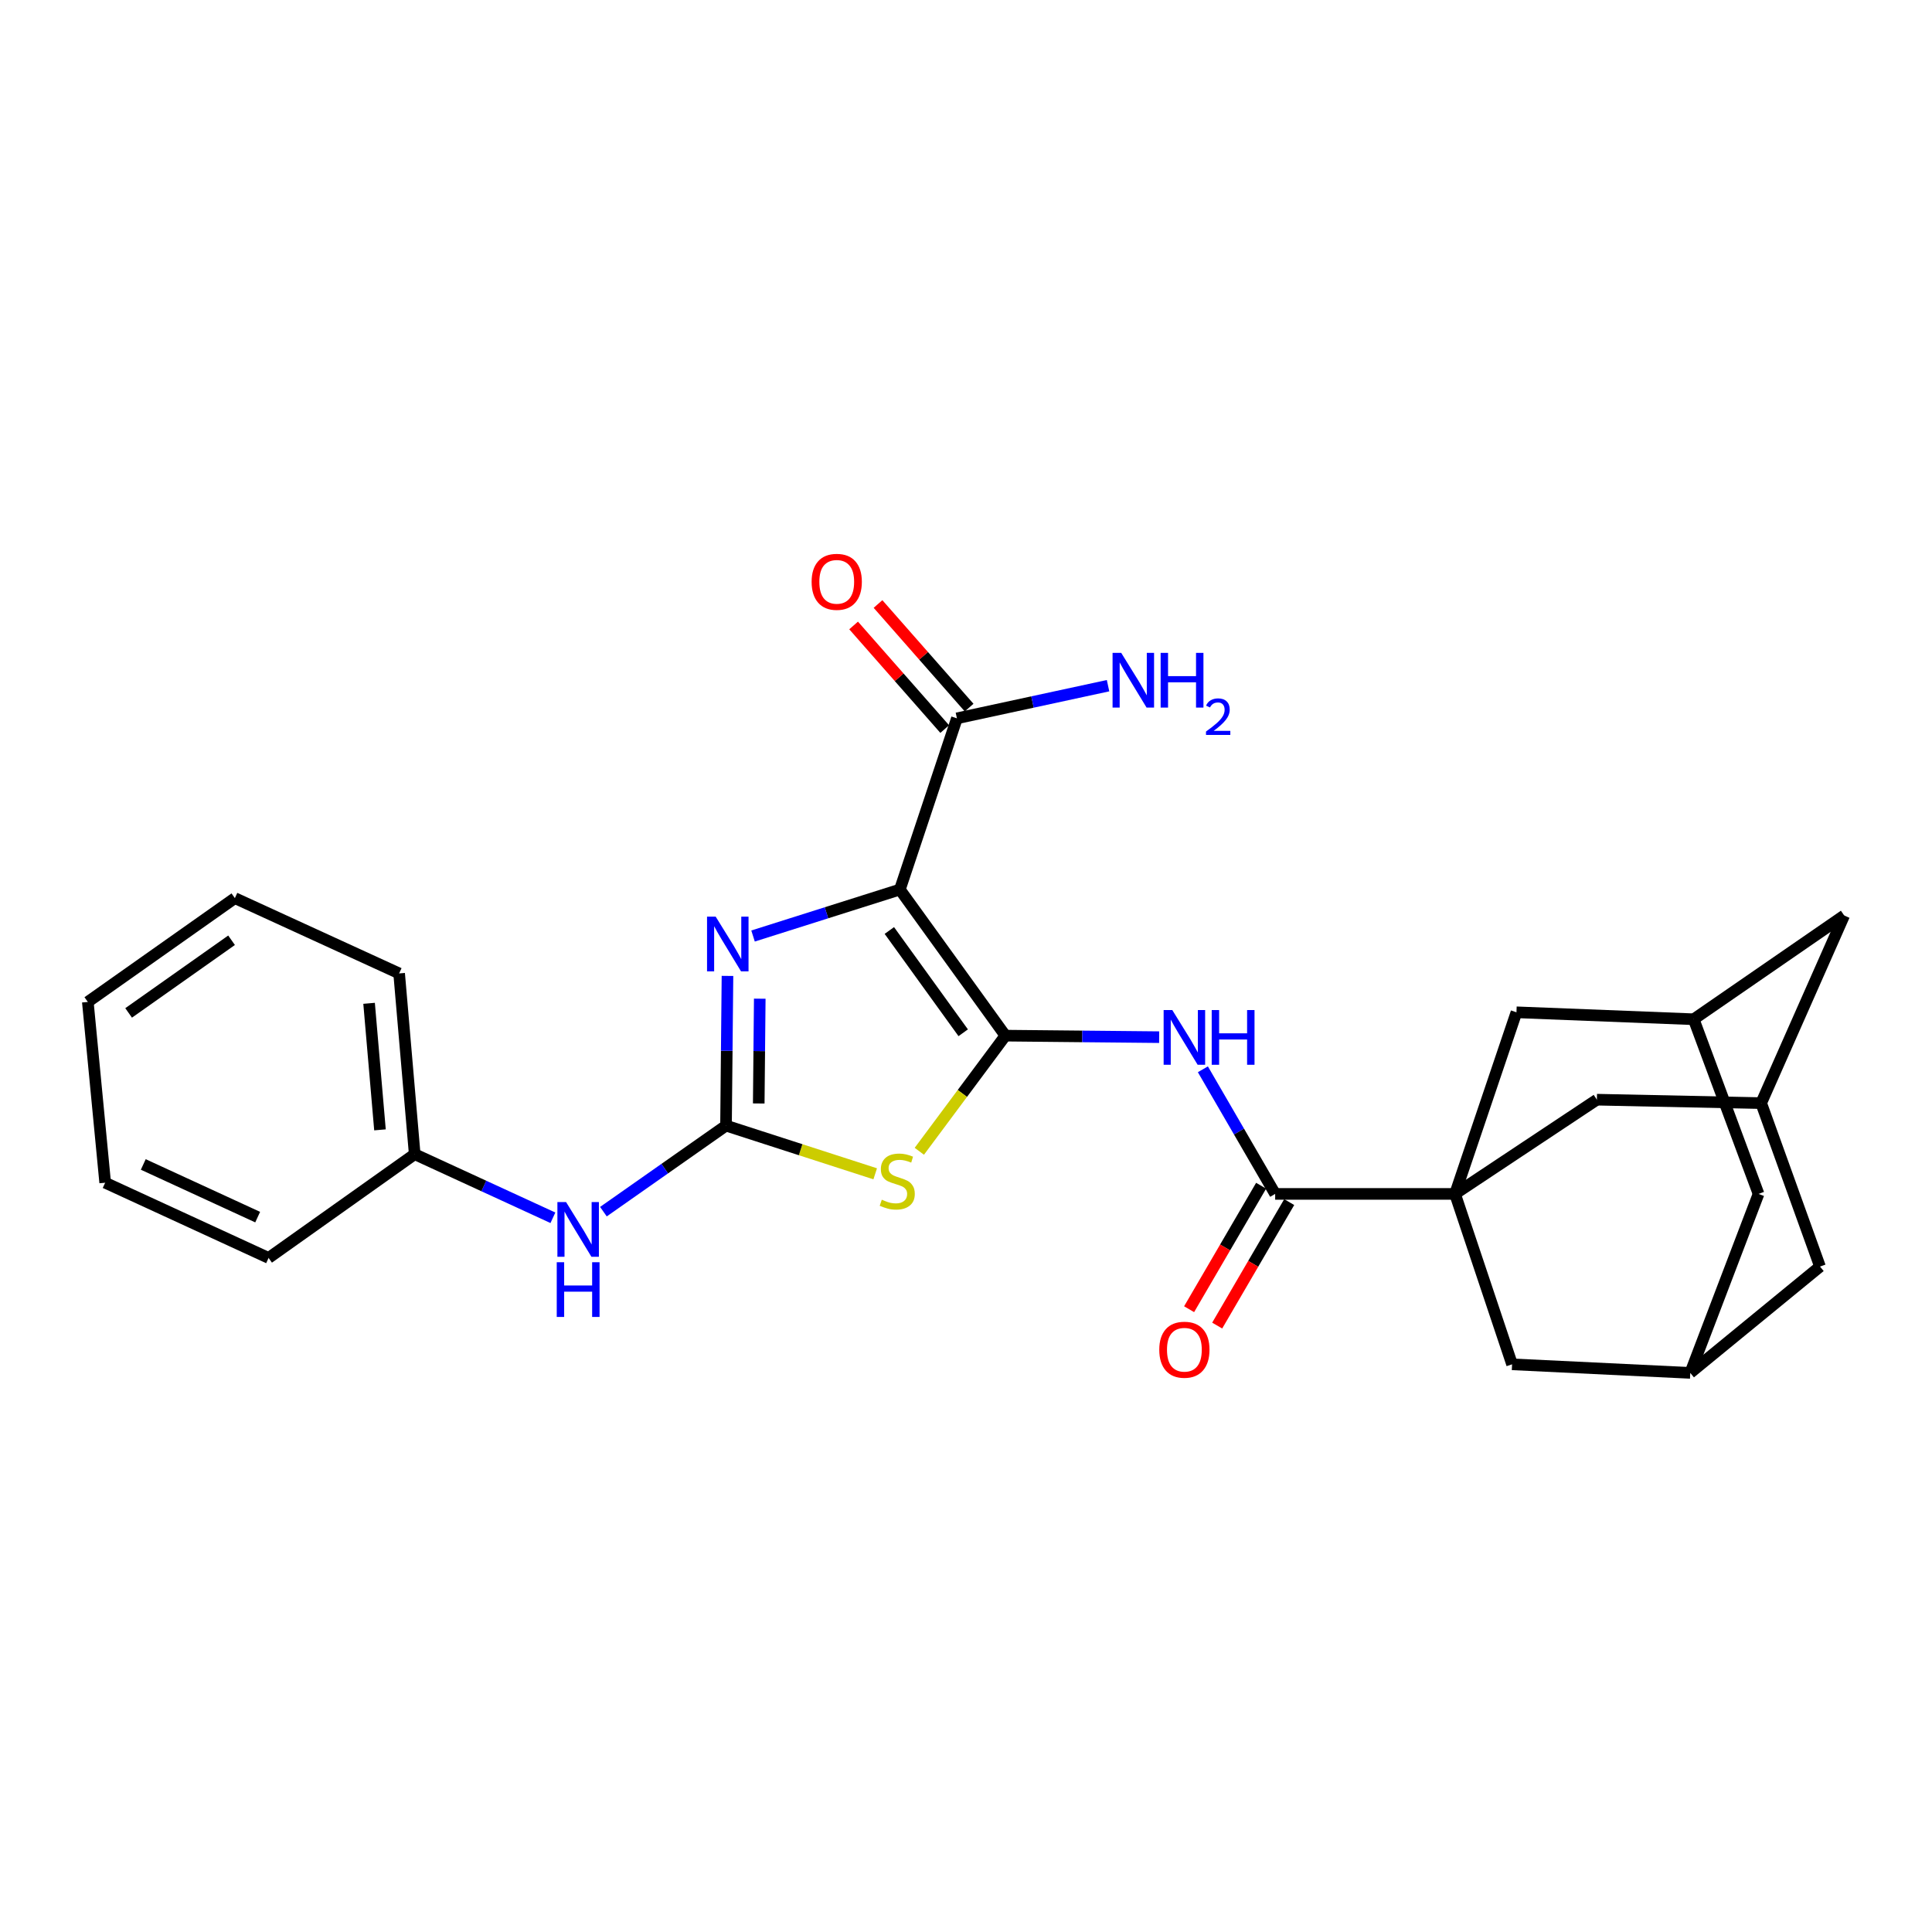 <?xml version='1.0' encoding='iso-8859-1'?>
<svg version='1.1' baseProfile='full'
              xmlns='http://www.w3.org/2000/svg'
                      xmlns:rdkit='http://www.rdkit.org/xml'
                      xmlns:xlink='http://www.w3.org/1999/xlink'
                  xml:space='preserve'
width='1000px' height='1000px' viewBox='0 0 1000 1000'>
<!-- END OF HEADER -->
<rect style='opacity:1.0;fill:#FFFFFF;stroke:none' width='1000' height='1000' x='0' y='0'> </rect>
<path class='bond-0' d='M 520.386,536.048 L 465.771,460.43' style='fill:none;fill-rule:evenodd;stroke:#000000;stroke-width:6px;stroke-linecap:butt;stroke-linejoin:miter;stroke-opacity:1' />
<path class='bond-0' d='M 498.554,534.557 L 460.323,481.624' style='fill:none;fill-rule:evenodd;stroke:#000000;stroke-width:6px;stroke-linecap:butt;stroke-linejoin:miter;stroke-opacity:1' />
<path class='bond-1' d='M 520.386,536.048 L 498.112,565.974' style='fill:none;fill-rule:evenodd;stroke:#000000;stroke-width:6px;stroke-linecap:butt;stroke-linejoin:miter;stroke-opacity:1' />
<path class='bond-1' d='M 498.112,565.974 L 475.839,595.899' style='fill:none;fill-rule:evenodd;stroke:#CCCC00;stroke-width:6px;stroke-linecap:butt;stroke-linejoin:miter;stroke-opacity:1' />
<path class='bond-5' d='M 520.386,536.048 L 560.183,536.442' style='fill:none;fill-rule:evenodd;stroke:#000000;stroke-width:6px;stroke-linecap:butt;stroke-linejoin:miter;stroke-opacity:1' />
<path class='bond-5' d='M 560.183,536.442 L 599.979,536.835' style='fill:none;fill-rule:evenodd;stroke:#0000FF;stroke-width:6px;stroke-linecap:butt;stroke-linejoin:miter;stroke-opacity:1' />
<path class='bond-3' d='M 465.771,460.43 L 427.774,472.456' style='fill:none;fill-rule:evenodd;stroke:#000000;stroke-width:6px;stroke-linecap:butt;stroke-linejoin:miter;stroke-opacity:1' />
<path class='bond-3' d='M 427.774,472.456 L 389.777,484.482' style='fill:none;fill-rule:evenodd;stroke:#0000FF;stroke-width:6px;stroke-linecap:butt;stroke-linejoin:miter;stroke-opacity:1' />
<path class='bond-7' d='M 465.771,460.43 L 495.298,371.809' style='fill:none;fill-rule:evenodd;stroke:#000000;stroke-width:6px;stroke-linecap:butt;stroke-linejoin:miter;stroke-opacity:1' />
<path class='bond-2' d='M 453.007,607.561 L 414.396,595.089' style='fill:none;fill-rule:evenodd;stroke:#CCCC00;stroke-width:6px;stroke-linecap:butt;stroke-linejoin:miter;stroke-opacity:1' />
<path class='bond-2' d='M 414.396,595.089 L 375.785,582.616' style='fill:none;fill-rule:evenodd;stroke:#000000;stroke-width:6px;stroke-linecap:butt;stroke-linejoin:miter;stroke-opacity:1' />
<path class='bond-8' d='M 375.785,582.616 L 344.056,604.886' style='fill:none;fill-rule:evenodd;stroke:#000000;stroke-width:6px;stroke-linecap:butt;stroke-linejoin:miter;stroke-opacity:1' />
<path class='bond-8' d='M 344.056,604.886 L 312.328,627.156' style='fill:none;fill-rule:evenodd;stroke:#0000FF;stroke-width:6px;stroke-linecap:butt;stroke-linejoin:miter;stroke-opacity:1' />
<path class='bond-27' d='M 375.785,582.616 L 376.162,543.874' style='fill:none;fill-rule:evenodd;stroke:#000000;stroke-width:6px;stroke-linecap:butt;stroke-linejoin:miter;stroke-opacity:1' />
<path class='bond-27' d='M 376.162,543.874 L 376.54,505.131' style='fill:none;fill-rule:evenodd;stroke:#0000FF;stroke-width:6px;stroke-linecap:butt;stroke-linejoin:miter;stroke-opacity:1' />
<path class='bond-27' d='M 392.722,571.157 L 392.987,544.037' style='fill:none;fill-rule:evenodd;stroke:#000000;stroke-width:6px;stroke-linecap:butt;stroke-linejoin:miter;stroke-opacity:1' />
<path class='bond-27' d='M 392.987,544.037 L 393.251,516.918' style='fill:none;fill-rule:evenodd;stroke:#0000FF;stroke-width:6px;stroke-linecap:butt;stroke-linejoin:miter;stroke-opacity:1' />
<path class='bond-4' d='M 753.122,617.967 L 660.024,617.967' style='fill:none;fill-rule:evenodd;stroke:#000000;stroke-width:6px;stroke-linecap:butt;stroke-linejoin:miter;stroke-opacity:1' />
<path class='bond-9' d='M 753.122,617.967 L 826.545,569.194' style='fill:none;fill-rule:evenodd;stroke:#000000;stroke-width:6px;stroke-linecap:butt;stroke-linejoin:miter;stroke-opacity:1' />
<path class='bond-10' d='M 753.122,617.967 L 782.65,706.168' style='fill:none;fill-rule:evenodd;stroke:#000000;stroke-width:6px;stroke-linecap:butt;stroke-linejoin:miter;stroke-opacity:1' />
<path class='bond-11' d='M 753.122,617.967 L 784.912,523.963' style='fill:none;fill-rule:evenodd;stroke:#000000;stroke-width:6px;stroke-linecap:butt;stroke-linejoin:miter;stroke-opacity:1' />
<path class='bond-6' d='M 622.608,553.466 L 641.316,585.717' style='fill:none;fill-rule:evenodd;stroke:#0000FF;stroke-width:6px;stroke-linecap:butt;stroke-linejoin:miter;stroke-opacity:1' />
<path class='bond-6' d='M 641.316,585.717 L 660.024,617.967' style='fill:none;fill-rule:evenodd;stroke:#000000;stroke-width:6px;stroke-linecap:butt;stroke-linejoin:miter;stroke-opacity:1' />
<path class='bond-15' d='M 652.757,613.729 L 634.119,645.685' style='fill:none;fill-rule:evenodd;stroke:#000000;stroke-width:6px;stroke-linecap:butt;stroke-linejoin:miter;stroke-opacity:1' />
<path class='bond-15' d='M 634.119,645.685 L 615.481,677.641' style='fill:none;fill-rule:evenodd;stroke:#FF0000;stroke-width:6px;stroke-linecap:butt;stroke-linejoin:miter;stroke-opacity:1' />
<path class='bond-15' d='M 667.291,622.206 L 648.653,654.162' style='fill:none;fill-rule:evenodd;stroke:#000000;stroke-width:6px;stroke-linecap:butt;stroke-linejoin:miter;stroke-opacity:1' />
<path class='bond-15' d='M 648.653,654.162 L 630.015,686.118' style='fill:none;fill-rule:evenodd;stroke:#FF0000;stroke-width:6px;stroke-linecap:butt;stroke-linejoin:miter;stroke-opacity:1' />
<path class='bond-16' d='M 501.616,366.253 L 478.038,339.441' style='fill:none;fill-rule:evenodd;stroke:#000000;stroke-width:6px;stroke-linecap:butt;stroke-linejoin:miter;stroke-opacity:1' />
<path class='bond-16' d='M 478.038,339.441 L 454.46,312.629' style='fill:none;fill-rule:evenodd;stroke:#FF0000;stroke-width:6px;stroke-linecap:butt;stroke-linejoin:miter;stroke-opacity:1' />
<path class='bond-16' d='M 488.981,377.364 L 465.403,350.552' style='fill:none;fill-rule:evenodd;stroke:#000000;stroke-width:6px;stroke-linecap:butt;stroke-linejoin:miter;stroke-opacity:1' />
<path class='bond-16' d='M 465.403,350.552 L 441.826,323.739' style='fill:none;fill-rule:evenodd;stroke:#FF0000;stroke-width:6px;stroke-linecap:butt;stroke-linejoin:miter;stroke-opacity:1' />
<path class='bond-20' d='M 495.298,371.809 L 534.413,363.36' style='fill:none;fill-rule:evenodd;stroke:#000000;stroke-width:6px;stroke-linecap:butt;stroke-linejoin:miter;stroke-opacity:1' />
<path class='bond-20' d='M 534.413,363.36 L 573.527,354.91' style='fill:none;fill-rule:evenodd;stroke:#0000FF;stroke-width:6px;stroke-linecap:butt;stroke-linejoin:miter;stroke-opacity:1' />
<path class='bond-21' d='M 286.182,630.321 L 250.415,613.862' style='fill:none;fill-rule:evenodd;stroke:#0000FF;stroke-width:6px;stroke-linecap:butt;stroke-linejoin:miter;stroke-opacity:1' />
<path class='bond-21' d='M 250.415,613.862 L 214.648,597.404' style='fill:none;fill-rule:evenodd;stroke:#000000;stroke-width:6px;stroke-linecap:butt;stroke-linejoin:miter;stroke-opacity:1' />
<path class='bond-14' d='M 826.545,569.194 L 911.576,570.97' style='fill:none;fill-rule:evenodd;stroke:#000000;stroke-width:6px;stroke-linecap:butt;stroke-linejoin:miter;stroke-opacity:1' />
<path class='bond-12' d='M 782.65,706.168 L 874.879,710.608' style='fill:none;fill-rule:evenodd;stroke:#000000;stroke-width:6px;stroke-linecap:butt;stroke-linejoin:miter;stroke-opacity:1' />
<path class='bond-13' d='M 784.912,523.963 L 876.655,527.561' style='fill:none;fill-rule:evenodd;stroke:#000000;stroke-width:6px;stroke-linecap:butt;stroke-linejoin:miter;stroke-opacity:1' />
<path class='bond-19' d='M 874.879,710.608 L 942.03,655.571' style='fill:none;fill-rule:evenodd;stroke:#000000;stroke-width:6px;stroke-linecap:butt;stroke-linejoin:miter;stroke-opacity:1' />
<path class='bond-29' d='M 874.879,710.608 L 910.221,617.967' style='fill:none;fill-rule:evenodd;stroke:#000000;stroke-width:6px;stroke-linecap:butt;stroke-linejoin:miter;stroke-opacity:1' />
<path class='bond-17' d='M 876.655,527.561 L 910.221,617.967' style='fill:none;fill-rule:evenodd;stroke:#000000;stroke-width:6px;stroke-linecap:butt;stroke-linejoin:miter;stroke-opacity:1' />
<path class='bond-18' d='M 876.655,527.561 L 954.545,473.852' style='fill:none;fill-rule:evenodd;stroke:#000000;stroke-width:6px;stroke-linecap:butt;stroke-linejoin:miter;stroke-opacity:1' />
<path class='bond-28' d='M 911.576,570.97 L 954.545,473.852' style='fill:none;fill-rule:evenodd;stroke:#000000;stroke-width:6px;stroke-linecap:butt;stroke-linejoin:miter;stroke-opacity:1' />
<path class='bond-30' d='M 911.576,570.97 L 942.03,655.571' style='fill:none;fill-rule:evenodd;stroke:#000000;stroke-width:6px;stroke-linecap:butt;stroke-linejoin:miter;stroke-opacity:1' />
<path class='bond-22' d='M 214.648,597.404 L 206.591,503.838' style='fill:none;fill-rule:evenodd;stroke:#000000;stroke-width:6px;stroke-linecap:butt;stroke-linejoin:miter;stroke-opacity:1' />
<path class='bond-22' d='M 196.677,584.812 L 191.037,519.316' style='fill:none;fill-rule:evenodd;stroke:#000000;stroke-width:6px;stroke-linecap:butt;stroke-linejoin:miter;stroke-opacity:1' />
<path class='bond-23' d='M 214.648,597.404 L 139.02,651.103' style='fill:none;fill-rule:evenodd;stroke:#000000;stroke-width:6px;stroke-linecap:butt;stroke-linejoin:miter;stroke-opacity:1' />
<path class='bond-25' d='M 206.591,503.838 L 121.569,464.869' style='fill:none;fill-rule:evenodd;stroke:#000000;stroke-width:6px;stroke-linecap:butt;stroke-linejoin:miter;stroke-opacity:1' />
<path class='bond-24' d='M 139.02,651.103 L 54.437,612.163' style='fill:none;fill-rule:evenodd;stroke:#000000;stroke-width:6px;stroke-linecap:butt;stroke-linejoin:miter;stroke-opacity:1' />
<path class='bond-24' d='M 133.369,629.979 L 74.161,602.721' style='fill:none;fill-rule:evenodd;stroke:#000000;stroke-width:6px;stroke-linecap:butt;stroke-linejoin:miter;stroke-opacity:1' />
<path class='bond-26' d='M 54.437,612.163 L 45.455,518.597' style='fill:none;fill-rule:evenodd;stroke:#000000;stroke-width:6px;stroke-linecap:butt;stroke-linejoin:miter;stroke-opacity:1' />
<path class='bond-31' d='M 121.569,464.869 L 45.455,518.597' style='fill:none;fill-rule:evenodd;stroke:#000000;stroke-width:6px;stroke-linecap:butt;stroke-linejoin:miter;stroke-opacity:1' />
<path class='bond-31' d='M 119.854,486.674 L 66.574,524.284' style='fill:none;fill-rule:evenodd;stroke:#000000;stroke-width:6px;stroke-linecap:butt;stroke-linejoin:miter;stroke-opacity:1' />
<path  class='atom-2' d='M 456.415 620.967
Q 456.735 621.087, 458.055 621.647
Q 459.375 622.207, 460.815 622.567
Q 462.295 622.887, 463.735 622.887
Q 466.415 622.887, 467.975 621.607
Q 469.535 620.287, 469.535 618.007
Q 469.535 616.447, 468.735 615.487
Q 467.975 614.527, 466.775 614.007
Q 465.575 613.487, 463.575 612.887
Q 461.055 612.127, 459.535 611.407
Q 458.055 610.687, 456.975 609.167
Q 455.935 607.647, 455.935 605.087
Q 455.935 601.527, 458.335 599.327
Q 460.775 597.127, 465.575 597.127
Q 468.855 597.127, 472.575 598.687
L 471.655 601.767
Q 468.255 600.367, 465.695 600.367
Q 462.935 600.367, 461.415 601.527
Q 459.895 602.647, 459.935 604.607
Q 459.935 606.127, 460.695 607.047
Q 461.495 607.967, 462.615 608.487
Q 463.775 609.007, 465.695 609.607
Q 468.255 610.407, 469.775 611.207
Q 471.295 612.007, 472.375 613.647
Q 473.495 615.247, 473.495 618.007
Q 473.495 621.927, 470.855 624.047
Q 468.255 626.127, 463.895 626.127
Q 461.375 626.127, 459.455 625.567
Q 457.575 625.047, 455.335 624.127
L 456.415 620.967
' fill='#CCCC00'/>
<path  class='atom-4' d='M 370.441 474.461
L 379.721 489.461
Q 380.641 490.941, 382.121 493.621
Q 383.601 496.301, 383.681 496.461
L 383.681 474.461
L 387.441 474.461
L 387.441 502.781
L 383.561 502.781
L 373.601 486.381
Q 372.441 484.461, 371.201 482.261
Q 370.001 480.061, 369.641 479.381
L 369.641 502.781
L 365.961 502.781
L 365.961 474.461
L 370.441 474.461
' fill='#0000FF'/>
<path  class='atom-6' d='M 606.776 522.805
L 616.056 537.805
Q 616.976 539.285, 618.456 541.965
Q 619.936 544.645, 620.016 544.805
L 620.016 522.805
L 623.776 522.805
L 623.776 551.125
L 619.896 551.125
L 609.936 534.725
Q 608.776 532.805, 607.536 530.605
Q 606.336 528.405, 605.976 527.725
L 605.976 551.125
L 602.296 551.125
L 602.296 522.805
L 606.776 522.805
' fill='#0000FF'/>
<path  class='atom-6' d='M 627.176 522.805
L 631.016 522.805
L 631.016 534.845
L 645.496 534.845
L 645.496 522.805
L 649.336 522.805
L 649.336 551.125
L 645.496 551.125
L 645.496 538.045
L 631.016 538.045
L 631.016 551.125
L 627.176 551.125
L 627.176 522.805
' fill='#0000FF'/>
<path  class='atom-9' d='M 292.99 622.175
L 302.27 637.175
Q 303.19 638.655, 304.67 641.335
Q 306.15 644.015, 306.23 644.175
L 306.23 622.175
L 309.99 622.175
L 309.99 650.495
L 306.11 650.495
L 296.15 634.095
Q 294.99 632.175, 293.75 629.975
Q 292.55 627.775, 292.19 627.095
L 292.19 650.495
L 288.51 650.495
L 288.51 622.175
L 292.99 622.175
' fill='#0000FF'/>
<path  class='atom-9' d='M 288.17 653.327
L 292.01 653.327
L 292.01 665.367
L 306.49 665.367
L 306.49 653.327
L 310.33 653.327
L 310.33 681.647
L 306.49 681.647
L 306.49 668.567
L 292.01 668.567
L 292.01 681.647
L 288.17 681.647
L 288.17 653.327
' fill='#0000FF'/>
<path  class='atom-16' d='M 600.036 698.611
Q 600.036 691.811, 603.396 688.011
Q 606.756 684.211, 613.036 684.211
Q 619.316 684.211, 622.676 688.011
Q 626.036 691.811, 626.036 698.611
Q 626.036 705.491, 622.636 709.411
Q 619.236 713.291, 613.036 713.291
Q 606.796 713.291, 603.396 709.411
Q 600.036 705.531, 600.036 698.611
M 613.036 710.091
Q 617.356 710.091, 619.676 707.211
Q 622.036 704.291, 622.036 698.611
Q 622.036 693.051, 619.676 690.251
Q 617.356 687.411, 613.036 687.411
Q 608.716 687.411, 606.356 690.211
Q 604.036 693.011, 604.036 698.611
Q 604.036 704.331, 606.356 707.211
Q 608.716 710.091, 613.036 710.091
' fill='#FF0000'/>
<path  class='atom-17' d='M 420.093 301.149
Q 420.093 294.349, 423.453 290.549
Q 426.813 286.749, 433.093 286.749
Q 439.373 286.749, 442.733 290.549
Q 446.093 294.349, 446.093 301.149
Q 446.093 308.029, 442.693 311.949
Q 439.293 315.829, 433.093 315.829
Q 426.853 315.829, 423.453 311.949
Q 420.093 308.069, 420.093 301.149
M 433.093 312.629
Q 437.413 312.629, 439.733 309.749
Q 442.093 306.829, 442.093 301.149
Q 442.093 295.589, 439.733 292.789
Q 437.413 289.949, 433.093 289.949
Q 428.773 289.949, 426.413 292.749
Q 424.093 295.549, 424.093 301.149
Q 424.093 306.869, 426.413 309.749
Q 428.773 312.629, 433.093 312.629
' fill='#FF0000'/>
<path  class='atom-21' d='M 580.342 337.926
L 589.622 352.926
Q 590.542 354.406, 592.022 357.086
Q 593.502 359.766, 593.582 359.926
L 593.582 337.926
L 597.342 337.926
L 597.342 366.246
L 593.462 366.246
L 583.502 349.846
Q 582.342 347.926, 581.102 345.726
Q 579.902 343.526, 579.542 342.846
L 579.542 366.246
L 575.862 366.246
L 575.862 337.926
L 580.342 337.926
' fill='#0000FF'/>
<path  class='atom-21' d='M 600.742 337.926
L 604.582 337.926
L 604.582 349.966
L 619.062 349.966
L 619.062 337.926
L 622.902 337.926
L 622.902 366.246
L 619.062 366.246
L 619.062 353.166
L 604.582 353.166
L 604.582 366.246
L 600.742 366.246
L 600.742 337.926
' fill='#0000FF'/>
<path  class='atom-21' d='M 624.275 365.252
Q 624.961 363.484, 626.598 362.507
Q 628.235 361.504, 630.505 361.504
Q 633.33 361.504, 634.914 363.035
Q 636.498 364.566, 636.498 367.285
Q 636.498 370.057, 634.439 372.644
Q 632.406 375.232, 628.182 378.294
L 636.815 378.294
L 636.815 380.406
L 624.222 380.406
L 624.222 378.637
Q 627.707 376.156, 629.766 374.308
Q 631.851 372.46, 632.855 370.796
Q 633.858 369.133, 633.858 367.417
Q 633.858 365.622, 632.96 364.619
Q 632.063 363.616, 630.505 363.616
Q 629 363.616, 627.997 364.223
Q 626.994 364.83, 626.281 366.176
L 624.275 365.252
' fill='#0000FF'/>
</svg>
